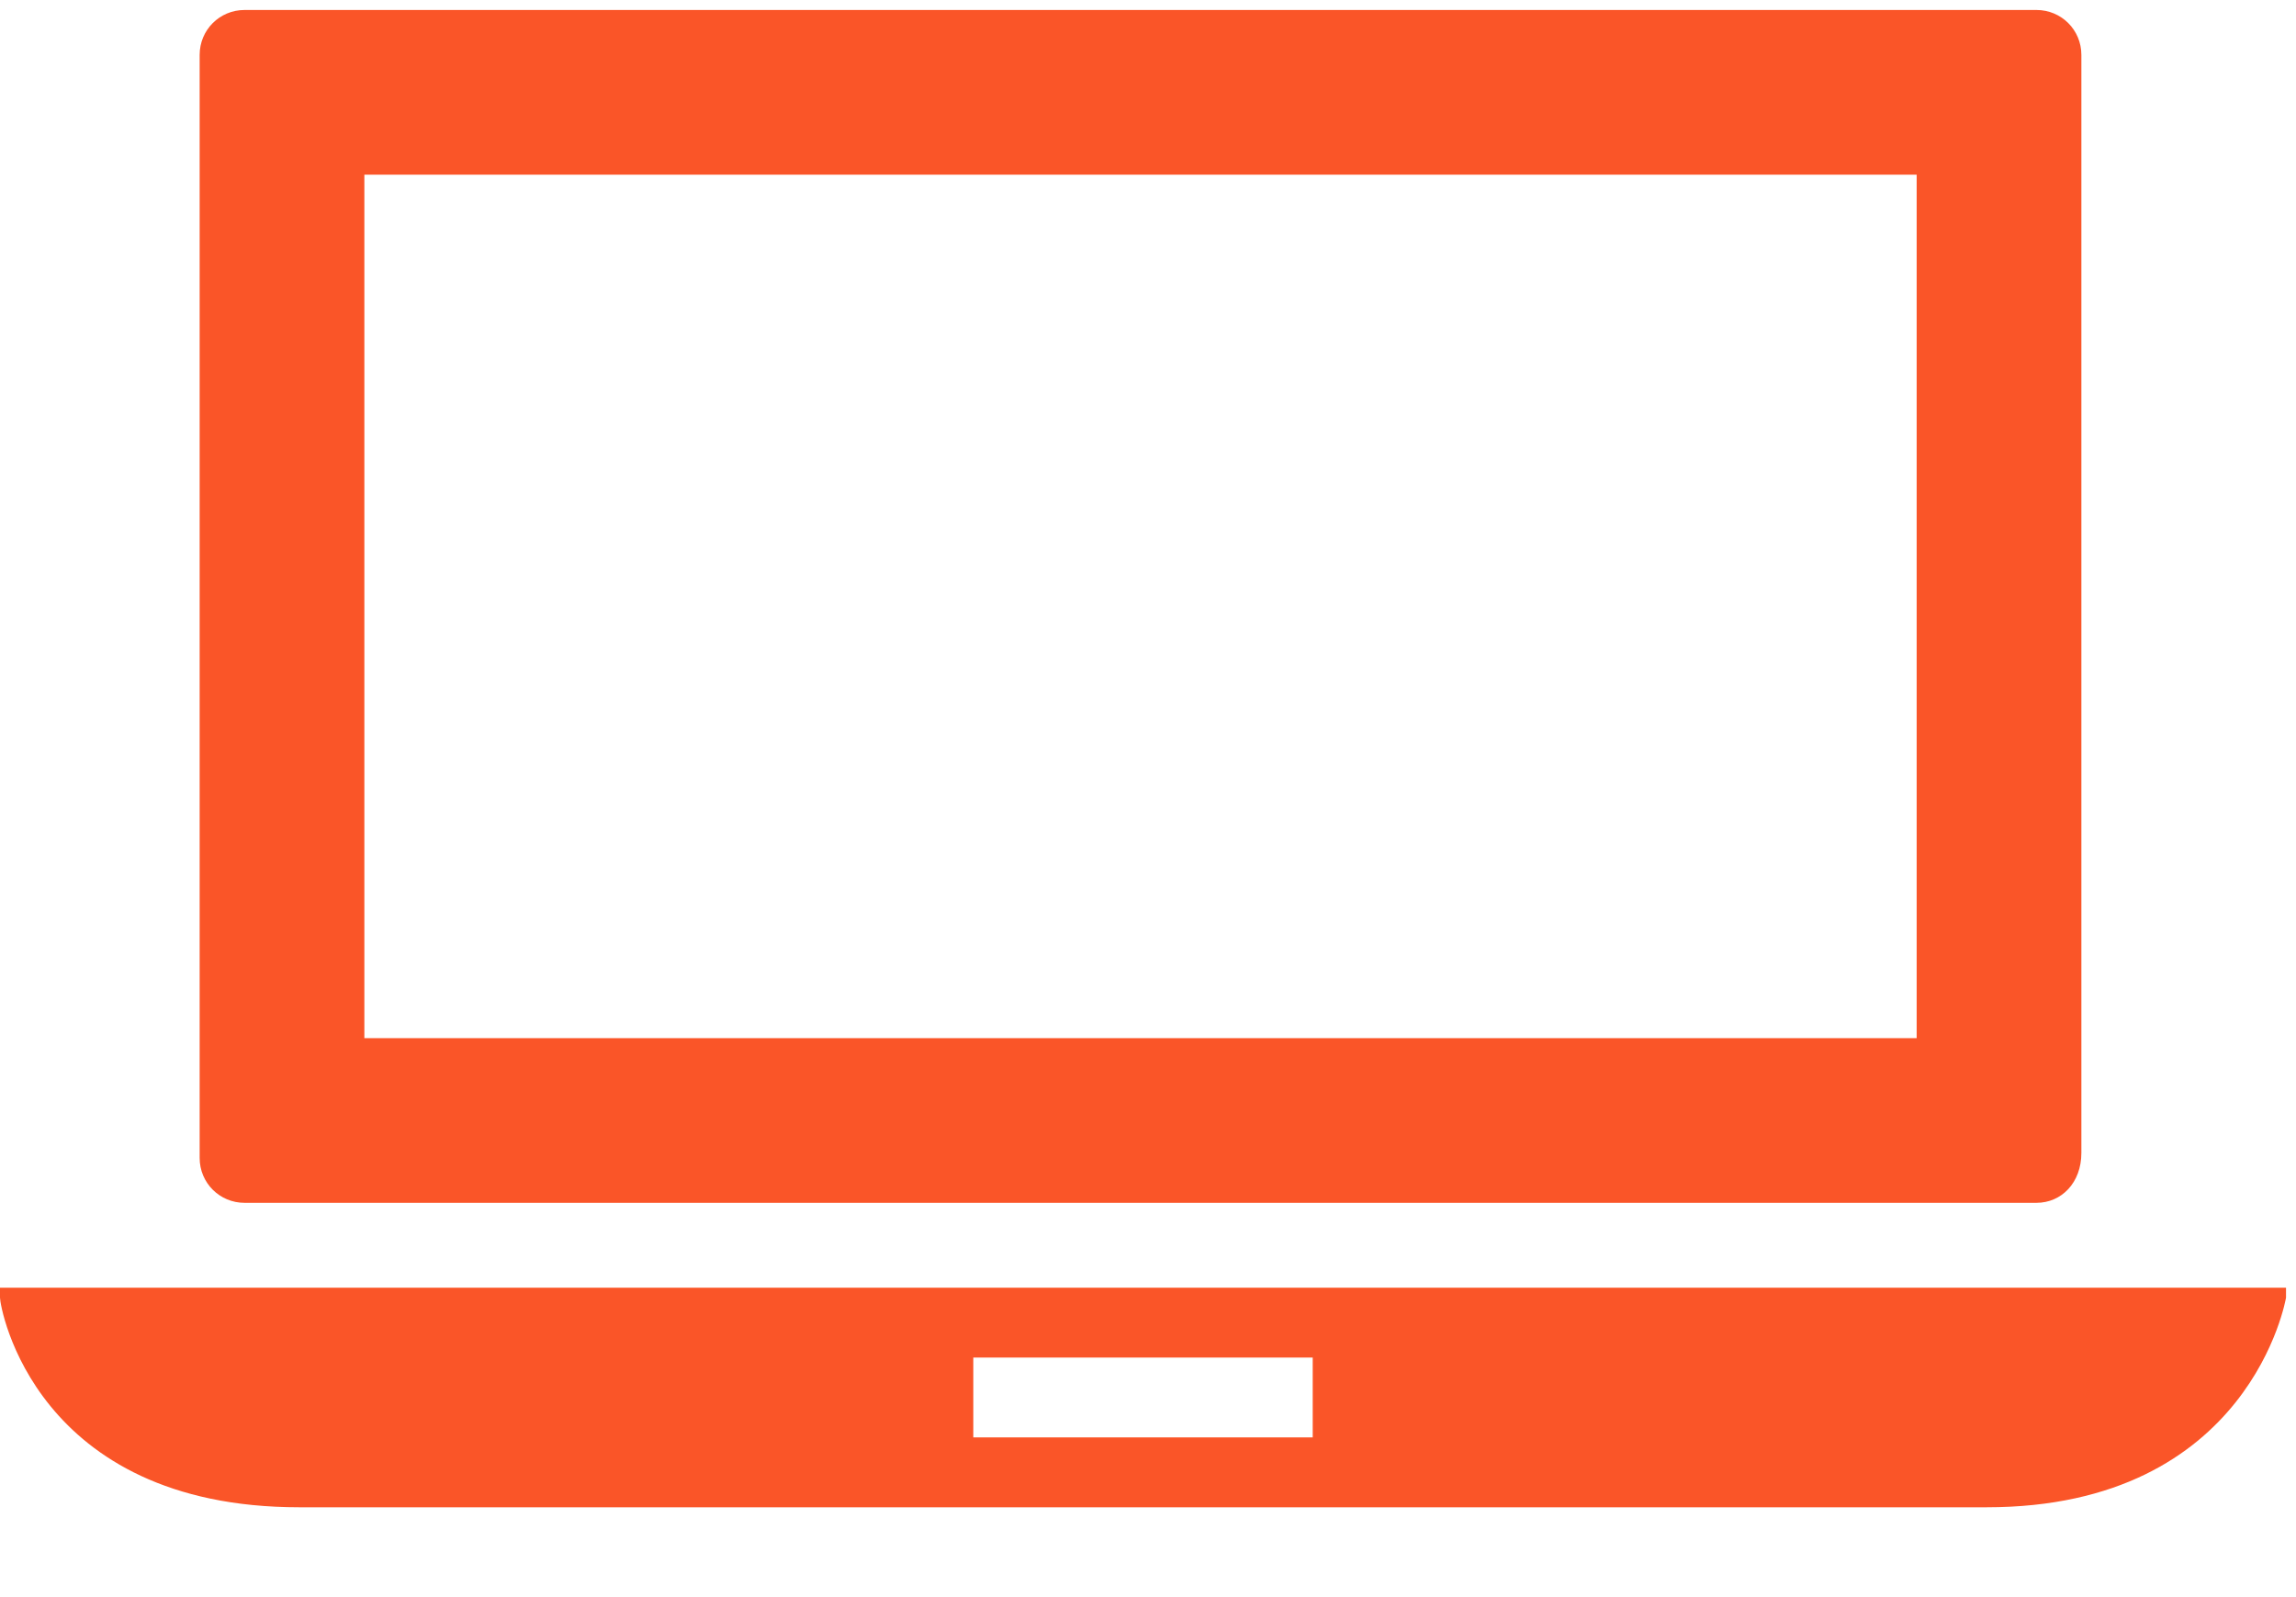 <?xml version="1.0" encoding="UTF-8"?>
<svg id="Layer_1" data-name="Layer 1" xmlns="http://www.w3.org/2000/svg" version="1.1" viewBox="0 0 46 32">
  <defs>
    <style>
      .cls-1 {
        fill: #fa5528;
        stroke-width: 0px;
      }
    </style>
  </defs>
  <path class="cls-1" d="M45.7,25.8c0,0-.1,0-.2,0H.2c0,0-.2,0-.2,0,0,0,0,0,0,.2s.7,4.2,6,4.2h33.8c5.3,0,6-4.2,6-4.2,0,0,0-.2,0-.2h0ZM26.3,28.8h-6.8v-1.6h6.8v1.6ZM4.9,24.1h35.9c.5,0,.9-.4.9-1V1.1c0-.5-.4-.9-.9-.9H4.9c-.5,0-.9.4-.9.9v22.1c0,.5.4.9.9.9h0ZM7.3,3.5h31.1v17.3H7.3s0-17.3,0-17.3Z"/>
</svg>